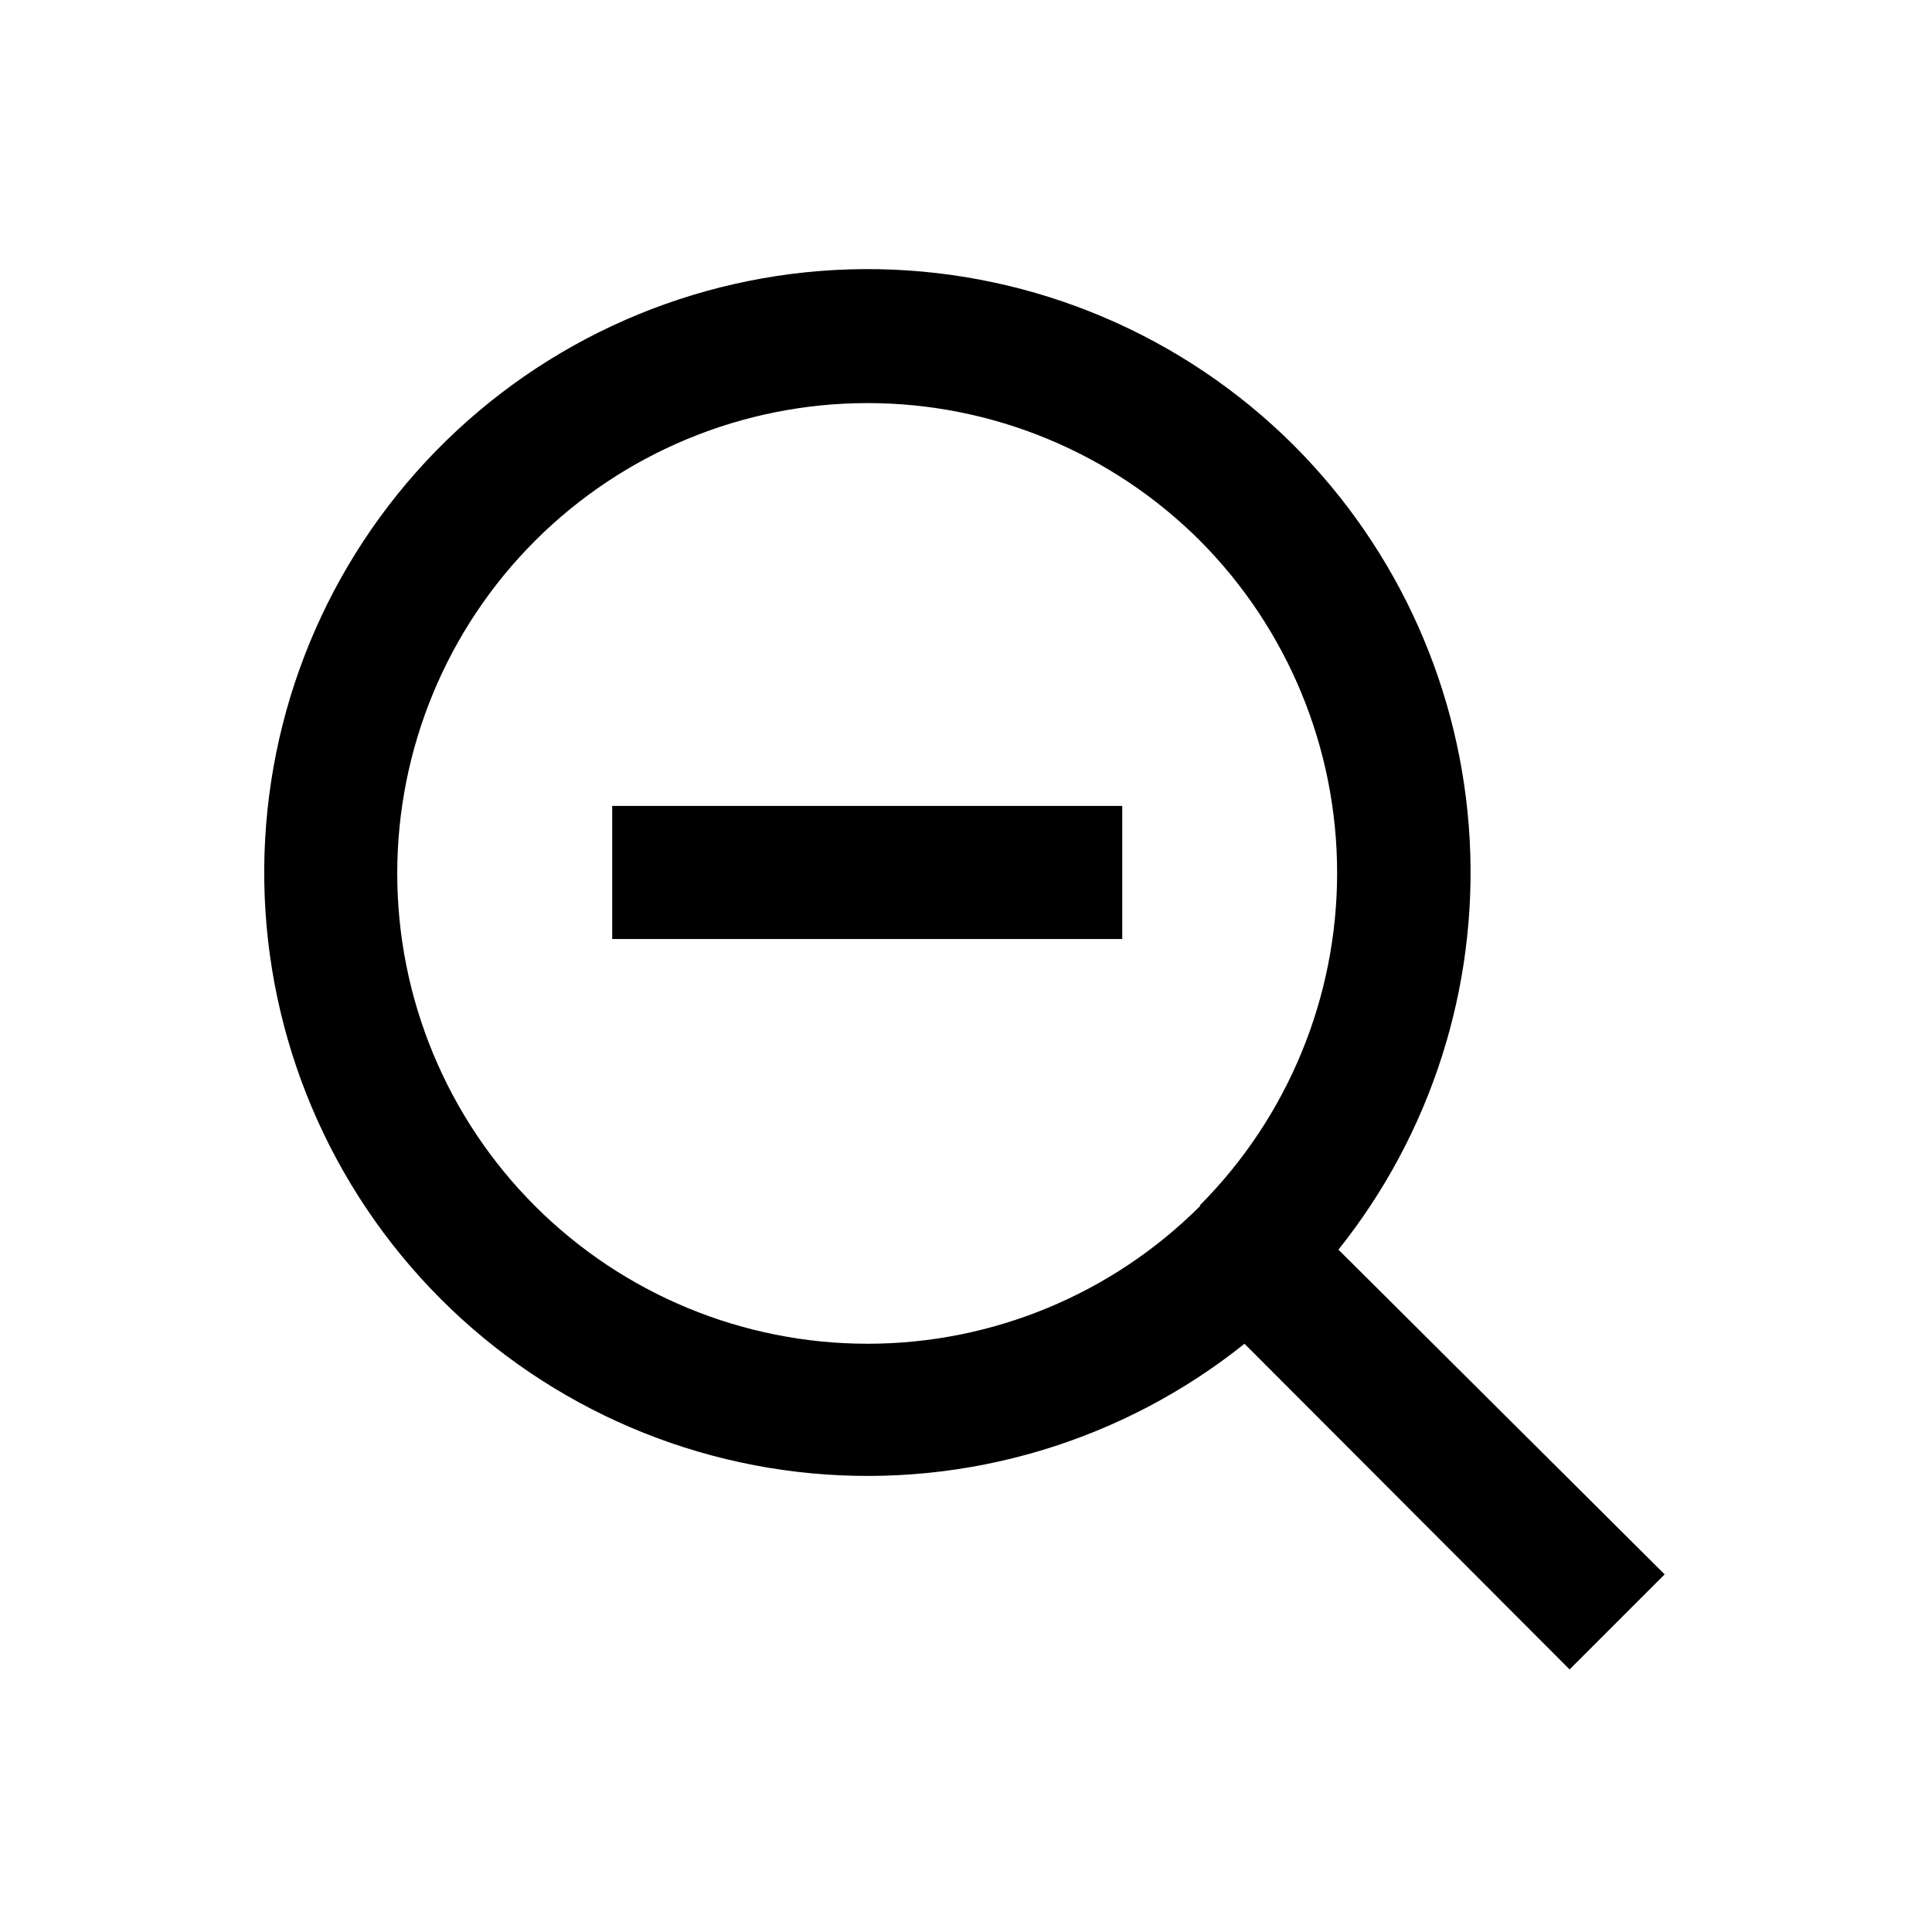 <?xml version="1.0" encoding="UTF-8"?>
<!-- The Best Svg Icon site in the world: iconSvg.co, Visit us! https://iconsvg.co -->
<svg fill="#000000" width="800px" height="800px" version="1.1" viewBox="144 144 512 512" xmlns="http://www.w3.org/2000/svg">
 <g>
  <path d="m486.96 262.11c-29.277-29.25-68.75-46.016-110.13-46.766s-81.434 14.57-111.75 42.742-48.531 67-50.816 108.32c-2.281 41.32 11.543 81.918 38.574 113.26 27.027 31.34 65.152 50.98 106.36 54.793 41.211 3.812 82.293-8.5 114.61-34.348l86.152 86.301 25.191-25.191-86.453-86.047c24.562-30.754 36.945-69.473 34.777-108.77-2.164-39.301-18.723-76.426-46.516-104.29zm-24.938 201.52h-0.004c-23.379 23.363-55.078 36.484-88.133 36.477-33.051-0.008-64.746-13.145-88.117-36.516-23.367-23.375-36.496-55.074-36.496-88.125 0-33.055 13.129-64.754 36.496-88.129 23.371-23.371 55.066-36.508 88.117-36.516 33.055-0.008 64.754 13.113 88.133 36.477 23.27 23.395 36.332 55.047 36.332 88.039 0 32.996-13.062 64.648-36.332 88.043z"/>
  <path d="m306.24 357.58h135.17v35.266h-135.17z"/>
 </g>
</svg>
